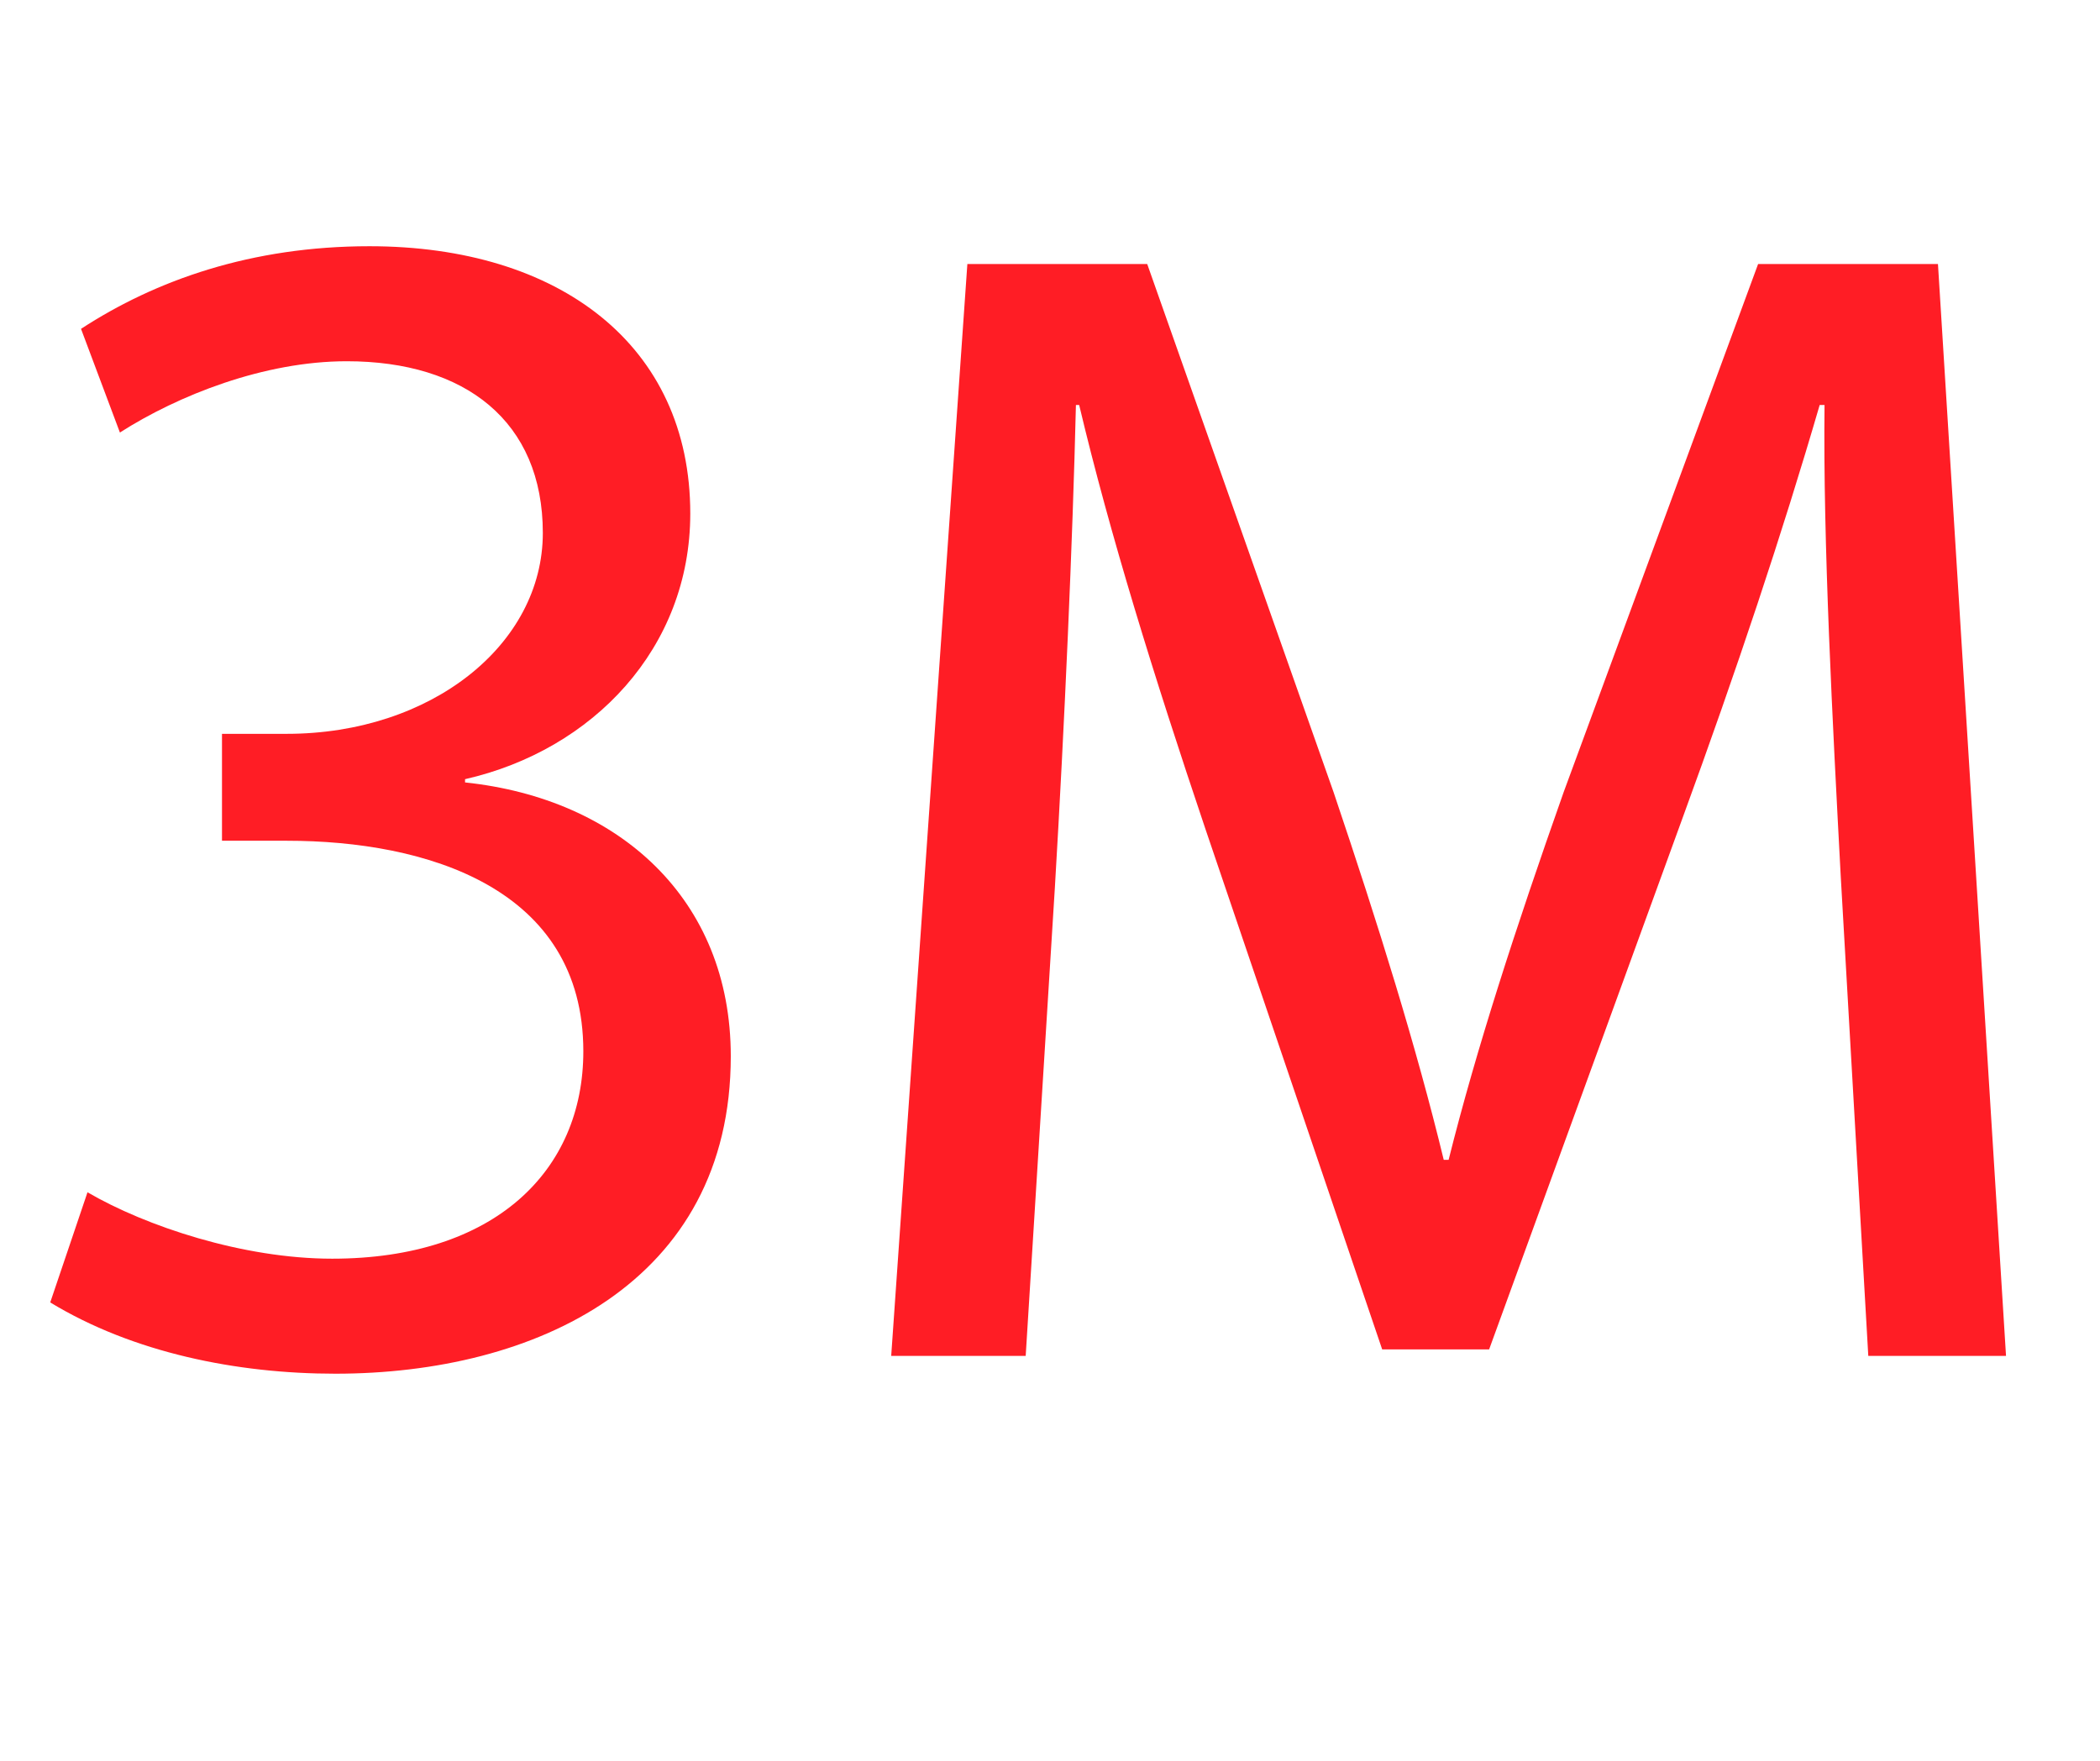 <?xml version="1.0" encoding="UTF-8"?> <svg xmlns="http://www.w3.org/2000/svg" id="_Слой_1" data-name="Слой 1" viewBox="0 0 129.6 108.7"><defs><style> .cls-1 { fill: #ff1d25; stroke-width: 0px; } </style></defs><path class="cls-1" d="m5,20.3c4.6-3,10.5-5.1,17.8-5.1,11.7,0,19.8,6.1,19.8,16.5,0,8.3-6,14.6-13.9,16.4v.2c9.5,1,16.4,7.2,16.4,16.9,0,14-12.1,19.6-24.4,19.6-6.1,0-12.5-1.3-17.6-4.4l2.3-6.8c3.6,2.1,9.6,4.1,15.1,4.1,10,0,15.5-5.4,15.5-12.8,0-10.1-9.7-13-18.3-13h-4v-6.6h4c8.9,0,15.8-5.5,15.8-12.4s-4.8-10.6-12.1-10.6c-5.1,0-10.4,2.1-14,4.4l-2.4-6.4Z"></path><path class="cls-1" d="m113.6,54.1c-.5-9.4-1.1-20.7-1-29.1h-.3c-2.3,7.9-5.1,16.3-8.5,25.6l-11.9,32.7h-6.6l-10.9-32.1c-3.2-9.5-5.9-18.2-7.8-26.2h-.2c-.2,8.4-.7,19.7-1.3,29.8l-1.8,28.9h-8.3l4.7-67.4h11.1l11.5,32.6c2.8,8.3,5.1,15.7,6.8,22.7h.3c1.7-6.8,4.1-14.2,7.1-22.7l12-32.6h11.1l4.2,67.4h-8.5l-1.7-29.6Z"></path></svg> 